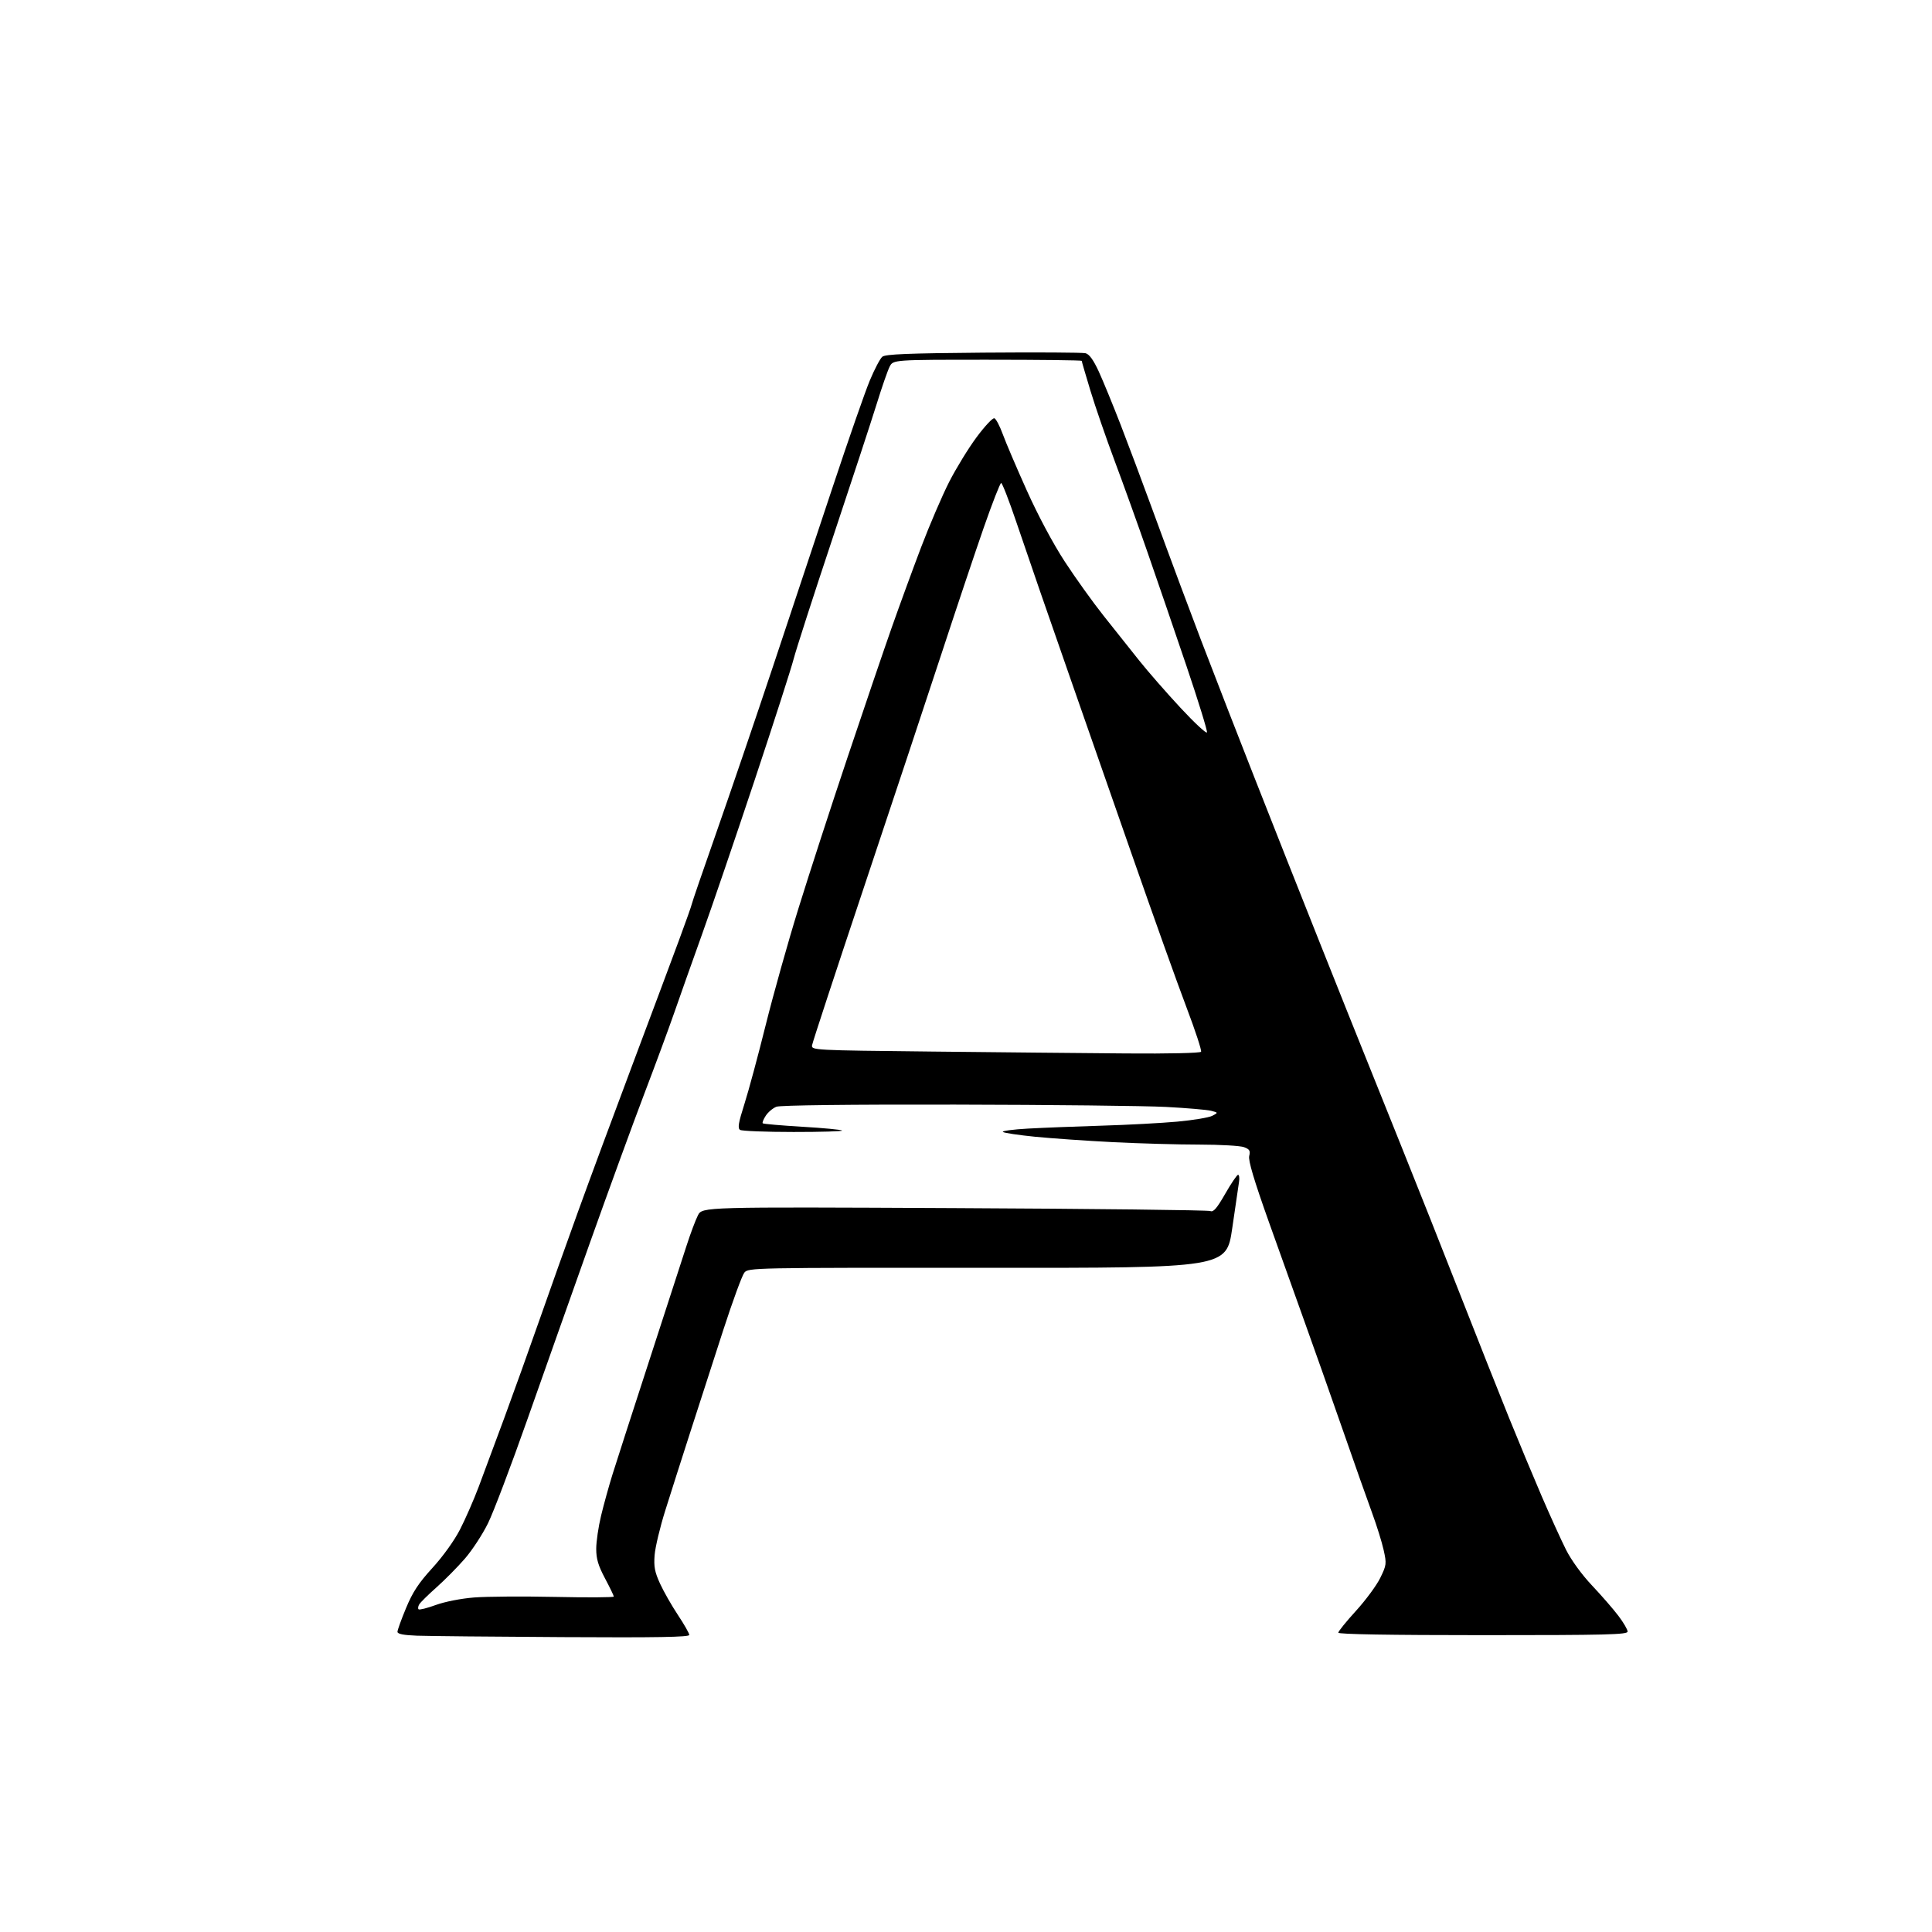 <?xml version="1.0" encoding="UTF-8" standalone="no"?>
<svg 
  version="1.1" 
  xmlns="http://www.w3.org/2000/svg" 
  xmlns:xlink="http://www.w3.org/1999/xlink" 
  xmlns:svg="http://www.w3.org/2000/svg"
  xmlns:rdf="http://www.w3.org/1999/02/22-rdf-syntax-ns#"
  xmlns:cc="http://creativecommons.org/ns#"
  xmlns:dc="http://purl.org/dc/elements/1.1/"
  viewBox="0 0 768 768"
  width="768"
  height="768"
>
<style>svg {background-color: white; }</style>"
<path stroke="none" fill="black" fill-rule="evenodd" d="M223.75,650.78C196.11,650.63 170.01,650.37 165.75,650.21C160.39,650.01 158.00,649.53 158.00,648.67C158.00,647.99 159.53,643.74 161.41,639.23C164.06,632.85 166.39,629.30 171.91,623.26C176.07,618.72 180.61,612.39 182.86,608.00C184.98,603.88 188.33,596.23 190.30,591.00C192.27,585.77 196.85,573.46 200.47,563.64C204.09,553.82 210.39,536.27 214.46,524.64C218.53,513.01 225.45,493.60 229.83,481.50C234.20,469.40 243.87,443.30 251.31,423.50C258.74,403.70 267.12,381.31 269.91,373.75C272.71,366.18 275.00,359.71 275.00,359.37C275.00,359.03 279.44,346.09 284.87,330.62C290.30,315.16 300.37,285.62 307.25,265.00C314.12,244.38 324.83,212.20 331.04,193.50C337.25,174.80 343.86,155.81 345.74,151.31C347.61,146.81 349.86,142.53 350.73,141.81C351.95,140.79 360.90,140.43 390.82,140.18C412.01,140.01 430.32,140.11 431.51,140.41C433.01,140.79 434.66,143.08 436.80,147.73C438.51,151.45 442.44,161.03 445.53,169.00C448.61,176.97 454.01,191.38 457.53,201.00C461.05,210.62 466.45,225.25 469.53,233.50C472.61,241.75 476.17,251.20 477.44,254.50C478.70,257.80 483.58,270.40 488.26,282.50C492.95,294.60 503.38,321.15 511.44,341.50C519.50,361.85 530.42,389.30 535.71,402.50C541.00,415.70 550.58,439.55 556.99,455.50C563.41,471.45 574.12,498.45 580.79,515.50C587.47,532.55 596.03,554.15 599.82,563.50C603.61,572.85 609.47,586.92 612.85,594.77C616.23,602.63 620.59,612.20 622.52,616.05C624.63,620.23 628.79,625.95 632.87,630.27C636.63,634.25 641.34,639.67 643.35,642.33C645.36,644.98 647.00,647.79 647.00,648.58C647.00,649.79 638.57,650.00 589.50,650.00C552.60,650.00 532.00,649.65 532.00,649.02C532.00,648.48 535.15,644.58 539.01,640.35C542.86,636.12 547.21,630.24 548.66,627.27C551.17,622.14 551.23,621.61 550.03,616.19C549.34,613.06 547.28,606.45 545.46,601.50C543.64,596.55 538.23,581.25 533.45,567.50C528.66,553.75 522.06,535.08 518.79,526.00C515.52,516.92 509.04,498.82 504.40,485.76C498.47,469.10 496.14,461.28 496.58,459.53C497.10,457.46 496.75,456.85 494.54,456.02C493.07,455.46 485.04,455.00 476.68,454.99C468.33,454.99 452.95,454.55 442.50,454.03C432.05,453.50 418.10,452.53 411.50,451.88C404.90,451.22 399.12,450.36 398.66,449.96C398.21,449.56 402.71,448.96 408.66,448.63C414.62,448.30 427.82,447.78 438.00,447.47C448.18,447.17 461.67,446.44 467.98,445.87C474.30,445.29 480.55,444.25 481.88,443.56C484.29,442.29 484.29,442.29 481.40,441.55C479.80,441.15 471.75,440.46 463.50,440.02C455.25,439.59 417.61,439.17 379.85,439.10C337.67,439.02 310.22,439.35 308.65,439.94C307.25,440.48 305.35,442.07 304.42,443.49C303.49,444.90 302.94,446.27 303.20,446.53C303.45,446.79 310.52,447.40 318.90,447.90C327.28,448.39 334.40,449.07 334.73,449.40C335.06,449.73 326.37,449.99 315.42,449.98C304.46,449.98 294.92,449.60 294.20,449.15C293.17,448.49 293.53,446.36 295.90,438.91C297.55,433.74 301.36,419.60 304.37,407.50C307.38,395.40 313.25,374.48 317.43,361.00C321.61,347.52 330.38,320.52 336.93,301.00C343.47,281.48 351.36,258.30 354.46,249.50C357.56,240.70 362.83,226.30 366.17,217.50C369.52,208.70 374.52,197.06 377.28,191.62C380.05,186.19 384.96,178.18 388.20,173.81C391.44,169.44 394.62,166.04 395.27,166.26C395.92,166.47 397.42,169.32 398.61,172.58C399.79,175.83 404.10,185.93 408.18,195.00C412.64,204.93 418.66,216.19 423.29,223.28C427.52,229.76 434.45,239.43 438.70,244.78C442.94,250.13 449.28,258.10 452.79,262.50C456.29,266.90 463.72,275.40 469.29,281.39C474.85,287.38 479.58,291.76 479.79,291.13C480.00,290.50 476.33,278.62 471.64,264.74C466.94,250.86 459.97,230.50 456.14,219.50C452.32,208.50 446.43,192.12 443.05,183.11C439.68,174.09 435.36,161.58 433.46,155.30C431.56,149.02 430.00,143.68 430.00,143.44C430.00,143.20 413.14,143.00 392.53,143.00C355.05,143.00 355.05,143.00 353.65,145.75C352.87,147.26 350.56,153.90 348.52,160.50C346.47,167.10 338.57,191.18 330.96,214.00C323.35,236.82 316.39,258.43 315.47,262.00C314.56,265.57 307.61,287.18 300.02,310.00C292.42,332.82 282.99,360.50 279.04,371.50C275.09,382.50 270.15,396.45 268.05,402.50C265.95,408.55 260.55,423.18 256.04,435.00C251.54,446.82 241.85,473.38 234.51,494.00C227.18,514.62 215.94,546.35 209.55,564.50C203.16,582.65 196.16,601.10 194.00,605.50C191.84,609.90 187.70,616.24 184.79,619.59C181.88,622.94 176.80,628.08 173.50,631.01C170.20,633.94 167.12,636.98 166.66,637.75C166.20,638.52 166.07,639.41 166.39,639.72C166.71,640.04 169.78,639.27 173.23,638.01C176.86,636.69 183.29,635.43 188.50,635.02C193.45,634.63 207.96,634.53 220.75,634.80C233.54,635.07 244.00,635.01 244.00,634.66C244.00,634.31 242.43,631.06 240.50,627.43C237.80,622.34 237.00,619.66 237.01,615.67C237.01,612.83 237.88,606.90 238.94,602.50C240.00,598.10 242.05,590.67 243.51,586.00C244.97,581.33 251.50,561.08 258.04,541.00C264.57,520.92 271.22,500.44 272.82,495.47C274.41,490.50 276.50,484.93 277.45,483.09C279.18,479.75 279.18,479.75 379.34,480.24C434.43,480.50 480.22,481.03 481.11,481.41C482.34,481.95 483.71,480.36 487.04,474.55C489.41,470.40 491.72,467.00 492.15,467.00C492.59,467.00 492.77,468.24 492.54,469.75C492.32,471.26 491.10,479.60 489.83,488.27C487.52,504.04 487.52,504.04 392.51,503.98C298.88,503.92 297.48,503.94 295.88,505.90C295.00,506.99 291.23,517.25 287.52,528.69C283.81,540.14 277.95,558.27 274.49,569.00C271.03,579.73 266.51,593.90 264.44,600.50C262.36,607.10 260.47,615.05 260.22,618.16C259.86,622.76 260.26,624.89 262.38,629.52C263.81,632.65 267.01,638.26 269.49,641.99C271.97,645.72 274.00,649.29 274.00,649.92C274.00,650.77 261.12,651.00 223.75,650.78zM447.69,418.76C464.35,418.90 477.12,418.61 477.44,418.09C477.75,417.60 475.13,409.61 471.61,400.34C468.09,391.08 458.38,363.93 450.03,340.00C441.67,316.07 430.99,285.48 426.29,272.00C421.59,258.52 415.80,241.88 413.42,235.00C411.04,228.12 406.76,215.64 403.91,207.25C401.07,198.86 398.40,192.00 397.98,192.00C397.57,192.00 394.45,199.99 391.05,209.75C387.65,219.51 380.15,241.90 374.38,259.50C368.61,277.10 354.71,318.95 343.50,352.50C332.29,386.05 322.97,414.40 322.81,415.50C322.50,417.47 323.21,417.51 370.50,418.01C396.90,418.30 431.64,418.64 447.69,418.76z" />

</svg>